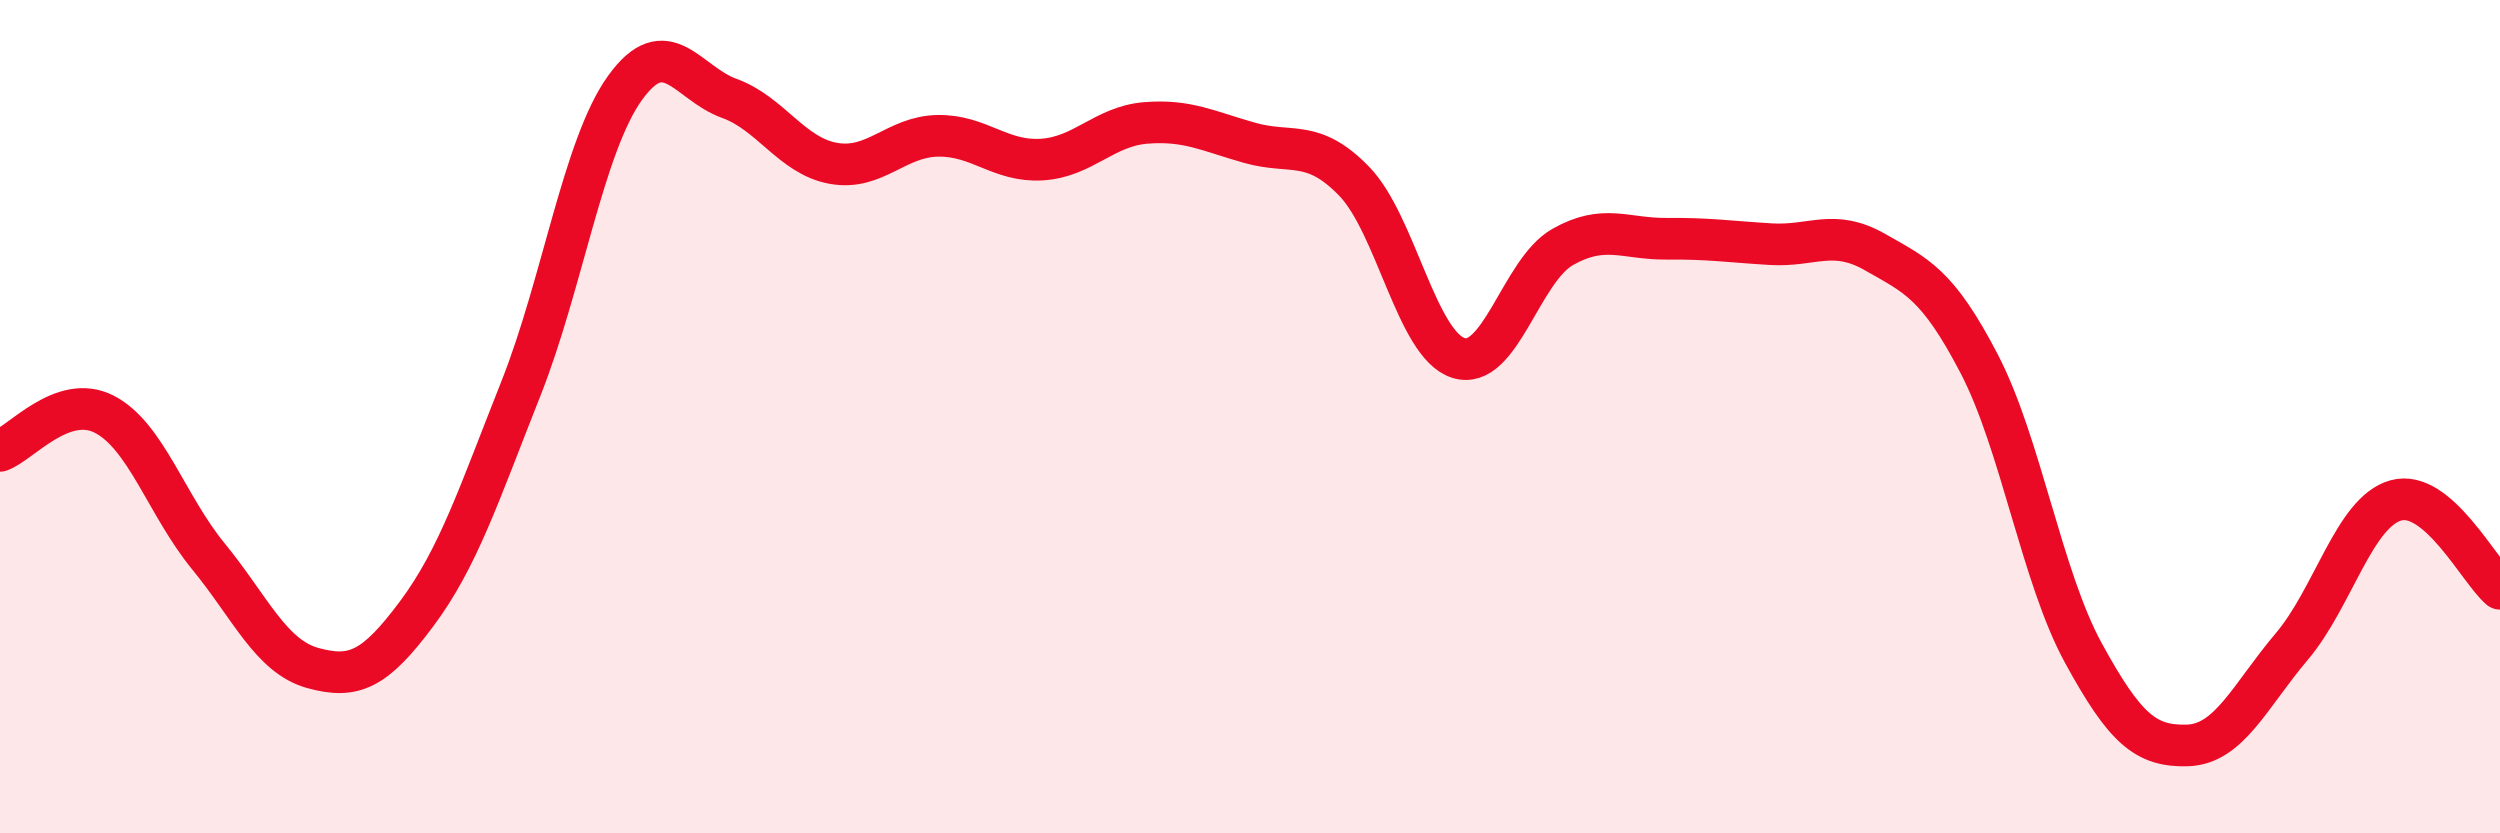 
    <svg width="60" height="20" viewBox="0 0 60 20" xmlns="http://www.w3.org/2000/svg">
      <path
        d="M 0,10.82 C 0.5,10.64 1.5,9.43 2.5,9.94 C 3.5,10.45 4,12.13 5,13.35 C 6,14.57 6.5,15.75 7.5,16.03 C 8.5,16.31 9,16.07 10,14.73 C 11,13.39 11.5,11.85 12.5,9.33 C 13.5,6.81 14,3.5 15,2.11 C 16,0.72 16.5,2 17.5,2.36 C 18.5,2.72 19,3.74 20,3.92 C 21,4.1 21.5,3.28 22.5,3.26 C 23.5,3.24 24,3.89 25,3.83 C 26,3.77 26.5,3.03 27.5,2.95 C 28.5,2.87 29,3.15 30,3.43 C 31,3.71 31.5,3.32 32.5,4.35 C 33.5,5.38 34,8.27 35,8.59 C 36,8.91 36.5,6.5 37.5,5.93 C 38.5,5.36 39,5.74 40,5.73 C 41,5.72 41.5,5.8 42.5,5.86 C 43.5,5.92 44,5.48 45,6.05 C 46,6.62 46.5,6.81 47.5,8.73 C 48.5,10.65 49,13.84 50,15.67 C 51,17.5 51.5,17.92 52.5,17.89 C 53.5,17.86 54,16.7 55,15.52 C 56,14.34 56.5,12.29 57.5,12.01 C 58.5,11.73 59.5,13.71 60,14.13L60 20L0 20Z"
        fill="#EB0A25"
        opacity="0.1"
        stroke-linecap="round"
        stroke-linejoin="round"
      />
      <path
        d="M 0,10.82 C 0.5,10.64 1.5,9.43 2.5,9.94 C 3.5,10.45 4,12.13 5,13.35 C 6,14.57 6.5,15.75 7.5,16.03 C 8.5,16.31 9,16.07 10,14.73 C 11,13.39 11.5,11.85 12.5,9.33 C 13.5,6.81 14,3.5 15,2.11 C 16,0.72 16.5,2 17.5,2.36 C 18.5,2.72 19,3.74 20,3.92 C 21,4.1 21.5,3.28 22.5,3.26 C 23.5,3.24 24,3.89 25,3.83 C 26,3.77 26.5,3.03 27.5,2.95 C 28.5,2.87 29,3.15 30,3.43 C 31,3.71 31.5,3.32 32.5,4.35 C 33.5,5.38 34,8.27 35,8.59 C 36,8.91 36.5,6.5 37.5,5.93 C 38.5,5.36 39,5.74 40,5.73 C 41,5.72 41.5,5.8 42.5,5.86 C 43.5,5.92 44,5.48 45,6.05 C 46,6.62 46.5,6.81 47.5,8.73 C 48.5,10.65 49,13.84 50,15.67 C 51,17.5 51.5,17.92 52.5,17.89 C 53.5,17.86 54,16.7 55,15.52 C 56,14.34 56.5,12.29 57.5,12.01 C 58.5,11.73 59.5,13.71 60,14.13"
        stroke="#EB0A25"
        stroke-width="1"
        fill="none"
        stroke-linecap="round"
        stroke-linejoin="round"
      />
    </svg>
  
